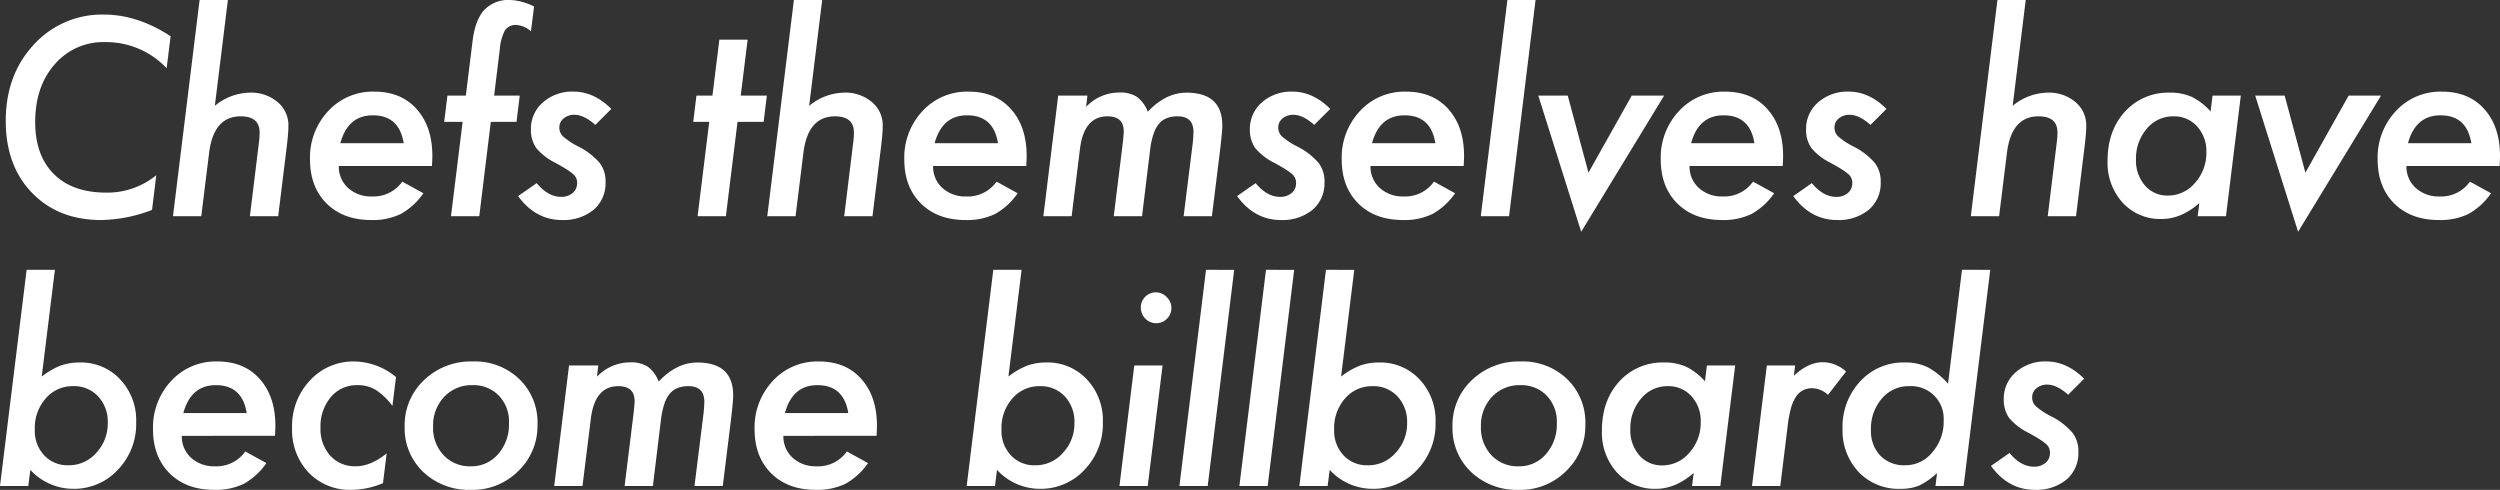 <svg xmlns="http://www.w3.org/2000/svg" width="648.563" height="127.076" viewBox="0 0 648.563 127.076"><rect x="0" y="0" width="648.563" height="127.076" fill="#333333" stroke="none"/><defs><style>.a{fill:#fff;}</style></defs><path class="a" d="M47.248-46.684l-1.029,8.3a21.558,21.558,0,0,0-15.9-6.773,16.571,16.571,0,0,0-13.148,5.777Q12.119-33.635,12.119-24.4q0,8.633,4.848,13.48Q21.781-6.109,30.58-6.109a20.063,20.063,0,0,0,12.949-4.516l-1.1,9A38.063,38.063,0,0,1,29.252,1Q18.1,1,11.289-6.076q-6.807-7.006-6.807-18.66,0-11.887,7.238-19.723a23.862,23.862,0,0,1,18.262-7.836Q38.648-52.295,47.248-46.684Zm14.86-9.4L58.722-28.621a14.558,14.558,0,0,1,8.965-3.42,10.582,10.582,0,0,1,7.3,2.424,7.825,7.825,0,0,1,2.822,6.275q0,.93-.1,2.108t-.266,2.673L75.157,0H67.819l2.324-18.959a21.5,21.5,0,0,0,.2-2.756q0-4.184-4.914-4.184-7.039,0-8.2,9.529L55.2,0H47.864l6.906-56.08ZM90.881-13.016a7.414,7.414,0,0,0,2.391,5.678,8.779,8.779,0,0,0,6.176,2.225,9.127,9.127,0,0,0,7.9-3.852l5.479,3.021a17.463,17.463,0,0,1-5.877,5.379A16.693,16.693,0,0,1,99.315,1Q92.043,1,87.727-3.287T83.41-14.742a17.61,17.61,0,0,1,4.748-12.551,15.661,15.661,0,0,1,11.92-5.014q6.973,0,10.99,4.516,4.084,4.549,4.084,12.186,0,.8-.1,2.59Zm16.834-5.91q-1.162-7.238-8-7.238-6.475,0-8.434,7.238Zm22.6-5.545L127.323,0h-7.338l3.021-24.471h-4.781l.83-6.807h4.781l1.727-13.979q.664-5.578,3.021-8.2a8.594,8.594,0,0,1,6.74-2.623,14.84,14.84,0,0,1,6.209,1.693l-.8,6.441a6.252,6.252,0,0,0-3.785-1.66A3.374,3.374,0,0,0,134-48.244a12.868,12.868,0,0,0-1.361,5.014l-1.461,11.953h6.641l-.83,6.807Zm31.263-3.354-4.15,4.15Q154.5-26.3,152.012-26.3a4.179,4.179,0,0,0-2.806.946,2.955,2.955,0,0,0-1.112,2.341,3.113,3.113,0,0,0,.93,2.291,18.245,18.245,0,0,0,3.885,2.59,17.959,17.959,0,0,1,5.645,4.316A7.828,7.828,0,0,1,160.08-8.8a9,9,0,0,1-3.088,7.139A12.3,12.3,0,0,1,148.791,1Q141.918,1,137.4-5.213l4.814-3.354q2.955,3.553,6.309,3.553a4.466,4.466,0,0,0,3.038-1,3.27,3.27,0,0,0,1.146-2.59,2.889,2.889,0,0,0-.963-2.258,13.554,13.554,0,0,0-1.627-1.2q-1.162-.764-3.154-1.826a15.2,15.2,0,0,1-4.881-3.818,8.171,8.171,0,0,1-1.361-4.781,9.035,9.035,0,0,1,3.121-7.039,11.463,11.463,0,0,1,7.936-2.789Q157.092-32.307,161.574-27.824Zm32.742,3.354L191.3,0h-7.338l3.021-24.471h-4.15l.83-6.807h4.15l1.793-14.51h7.338l-1.793,14.51h6.773l-.83,6.807ZM216.283-56.08,212.9-28.621a14.558,14.558,0,0,1,8.965-3.42,10.582,10.582,0,0,1,7.3,2.424,7.825,7.825,0,0,1,2.822,6.275q0,.93-.1,2.108t-.266,2.673L229.331,0h-7.338l2.324-18.959a21.5,21.5,0,0,0,.2-2.756q0-4.184-4.914-4.184-7.039,0-8.2,9.529L209.376,0h-7.338l6.906-56.08Zm28.772,43.064a7.414,7.414,0,0,0,2.391,5.678,8.779,8.779,0,0,0,6.176,2.225,9.127,9.127,0,0,0,7.9-3.852L267-5.943a17.463,17.463,0,0,1-5.877,5.379A16.693,16.693,0,0,1,253.489,1Q246.217,1,241.9-3.287t-4.316-11.455a17.61,17.61,0,0,1,4.748-12.551,15.661,15.661,0,0,1,11.92-5.014q6.973,0,10.99,4.516,4.084,4.549,4.084,12.186,0,.8-.1,2.59Zm16.834-5.91q-1.162-7.238-8-7.238-6.475,0-8.434,7.238Zm23.194-12.352-.332,2.922a11.807,11.807,0,0,1,8.6-3.719,7.984,7.984,0,0,1,4.549,1.1,8.639,8.639,0,0,1,2.855,3.885q4.648-4.947,10.027-4.947,9.3,0,9.3,8.533,0,.863-.149,2.424t-.415,3.852L317.39,0h-7.338l2.258-18.1a35.183,35.183,0,0,0,.3-3.719q0-4.084-4.117-4.084a7.532,7.532,0,0,0-2.822.481,5.123,5.123,0,0,0-2.042,1.494,8.139,8.139,0,0,0-1.395,2.623,20.481,20.481,0,0,0-.847,3.835L299.261,0h-7.338l2.291-18.561q.3-2.523.3-3.453,0-3.885-4.217-3.885-6.109,0-7.139,8.467L281,0h-7.338l3.852-31.277Zm63,3.453-4.15,4.15q-2.922-2.623-5.412-2.623a4.179,4.179,0,0,0-2.806.946,2.955,2.955,0,0,0-1.112,2.341,3.113,3.113,0,0,0,.93,2.291,18.245,18.245,0,0,0,3.885,2.59,17.959,17.959,0,0,1,5.645,4.316A7.828,7.828,0,0,1,346.594-8.8a9,9,0,0,1-3.088,7.139A12.3,12.3,0,0,1,335.305,1q-6.873,0-11.389-6.209l4.814-3.354q2.955,3.553,6.309,3.553a4.466,4.466,0,0,0,3.038-1,3.27,3.27,0,0,0,1.146-2.59,2.889,2.889,0,0,0-.963-2.258,13.554,13.554,0,0,0-1.627-1.2q-1.162-.764-3.154-1.826A15.2,15.2,0,0,1,328.6-17.7a8.171,8.171,0,0,1-1.361-4.781,9.035,9.035,0,0,1,3.121-7.039,11.463,11.463,0,0,1,7.936-2.789Q343.606-32.307,348.088-27.824Zm10.444,14.809a7.414,7.414,0,0,0,2.391,5.678A8.779,8.779,0,0,0,367.1-5.113,9.127,9.127,0,0,0,375-8.965l5.479,3.021A17.463,17.463,0,0,1,374.6-.564,16.693,16.693,0,0,1,366.966,1q-7.271,0-11.588-4.283t-4.316-11.455a17.61,17.61,0,0,1,4.748-12.551,15.661,15.661,0,0,1,11.92-5.014q6.973,0,10.99,4.516,4.084,4.549,4.084,12.186,0,.8-.1,2.59Zm16.834-5.91q-1.162-7.238-8-7.238-6.475,0-8.434,7.238ZM401.35-56.08,394.477,0h-7.338l6.906-56.08Zm33.355,24.8L413.189,4.051,402.066-31.277H409.7l5.379,19.988L426.3-31.277ZM441.3-13.016a7.414,7.414,0,0,0,2.391,5.678,8.779,8.779,0,0,0,6.176,2.225,9.127,9.127,0,0,0,7.9-3.852l5.479,3.021a17.463,17.463,0,0,1-5.877,5.379A16.693,16.693,0,0,1,449.731,1q-7.271,0-11.588-4.283t-4.316-11.455a17.61,17.61,0,0,1,4.748-12.551,15.661,15.661,0,0,1,11.92-5.014q6.973,0,10.99,4.516,4.084,4.549,4.084,12.186,0,.8-.1,2.59Zm16.834-5.91q-1.162-7.238-8-7.238-6.475,0-8.434,7.238Zm34.251-8.9-4.15,4.15Q485.31-26.3,482.82-26.3a4.179,4.179,0,0,0-2.806.946A2.955,2.955,0,0,0,478.9-23.01a3.113,3.113,0,0,0,.93,2.291,18.245,18.245,0,0,0,3.885,2.59,17.959,17.959,0,0,1,5.645,4.316A7.828,7.828,0,0,1,490.888-8.8,9,9,0,0,1,487.8-1.66,12.3,12.3,0,0,1,479.6,1q-6.873,0-11.389-6.209l4.814-3.354q2.955,3.553,6.309,3.553a4.466,4.466,0,0,0,3.038-1,3.27,3.27,0,0,0,1.146-2.59,2.889,2.889,0,0,0-.963-2.258,13.554,13.554,0,0,0-1.627-1.2q-1.162-.764-3.154-1.826a15.2,15.2,0,0,1-4.881-3.818,8.171,8.171,0,0,1-1.361-4.781,9.035,9.035,0,0,1,3.121-7.039,11.463,11.463,0,0,1,7.936-2.789Q487.9-32.307,492.382-27.824ZM528.511-56.08l-3.387,27.459a14.558,14.558,0,0,1,8.965-3.42,10.582,10.582,0,0,1,7.3,2.424,7.825,7.825,0,0,1,2.822,6.275q0,.93-.1,2.108t-.266,2.673L541.56,0h-7.338l2.324-18.959a21.5,21.5,0,0,0,.2-2.756q0-4.184-4.914-4.184-7.039,0-8.2,9.529L521.605,0h-7.338l6.906-56.08Zm55.8,24.8L580.46,0h-7.338l.432-3.387Q568.839.73,563.792.73a13.2,13.2,0,0,1-10.127-4.217,15.409,15.409,0,0,1-3.918-10.924q0-7.736,4.482-12.684a15.124,15.124,0,0,1,11.654-4.947,13.479,13.479,0,0,1,5.711,1.1,15.953,15.953,0,0,1,4.881,3.785l.5-4.117ZM575.38-16.535a9.544,9.544,0,0,0-2.391-6.74,7.974,7.974,0,0,0-6.176-2.623,8.777,8.777,0,0,0-6.906,3.221,11.823,11.823,0,0,0-2.789,7.969,9.785,9.785,0,0,0,2.324,6.74,7.622,7.622,0,0,0,5.977,2.623,9.126,9.126,0,0,0,7.006-3.287A11.567,11.567,0,0,0,575.38-16.535Zm45.308-14.742L599.172,4.051,588.049-31.277h7.637l5.379,19.988,11.223-19.988Zm6.593,18.262a7.414,7.414,0,0,0,2.391,5.678,8.779,8.779,0,0,0,6.176,2.225,9.127,9.127,0,0,0,7.9-3.852l5.479,3.021A17.463,17.463,0,0,1,643.35-.564,16.693,16.693,0,0,1,635.714,1q-7.271,0-11.588-4.283t-4.316-11.455a17.61,17.61,0,0,1,4.748-12.551,15.661,15.661,0,0,1,11.92-5.014q6.973,0,10.99,4.516,4.084,4.549,4.084,12.186,0,.8-.1,2.59Zm16.834-5.91q-1.162-7.238-8-7.238-6.475,0-8.434,7.238ZM17.232,13.92l-3.42,27.691a19.4,19.4,0,0,1,5.014-2.889,14.734,14.734,0,0,1,4.814-.764,13.871,13.871,0,0,1,10.525,4.383,15.413,15.413,0,0,1,4.15,11.09A17.085,17.085,0,0,1,33.6,65.75a15.4,15.4,0,0,1-11.588,4.98,15.094,15.094,0,0,1-11.156-4.914L10.326,70H2.988L9.895,13.92ZM30.945,53.6a9.6,9.6,0,0,0-2.49-6.84A8.469,8.469,0,0,0,21.98,44.1a9.122,9.122,0,0,0-7.139,3.188,11.568,11.568,0,0,0-2.822,8.068,9.23,9.23,0,0,0,2.424,6.674,8.244,8.244,0,0,0,6.309,2.59A9.345,9.345,0,0,0,27.957,61.4,11.059,11.059,0,0,0,30.945,53.6Zm19.21,3.387a7.414,7.414,0,0,0,2.391,5.678,8.779,8.779,0,0,0,6.176,2.225,9.127,9.127,0,0,0,7.9-3.852L72.1,64.057a17.463,17.463,0,0,1-5.877,5.379A16.693,16.693,0,0,1,58.589,71Q51.317,71,47,66.713T42.685,55.258a17.61,17.61,0,0,1,4.748-12.551,15.661,15.661,0,0,1,11.92-5.014q6.973,0,10.99,4.516,4.084,4.549,4.084,12.186,0,.8-.1,2.59Zm16.834-5.91q-1.162-7.238-8-7.238-6.475,0-8.434,7.238Zm38.733-9.33-.93,7.471a17.265,17.265,0,0,0-4.316-4.15A9.041,9.041,0,0,0,95.7,43.836a8.707,8.707,0,0,0-6.873,3.088,11.645,11.645,0,0,0-2.689,7.936,10.273,10.273,0,0,0,2.523,7.271,8.6,8.6,0,0,0,6.607,2.756q3.885,0,8.035-3.354l-.963,7.736A21.526,21.526,0,0,1,94.234,71a14.84,14.84,0,0,1-11.189-4.482,16.127,16.127,0,0,1-4.283-11.621,17.2,17.2,0,0,1,4.615-12.252,15.209,15.209,0,0,1,11.555-4.947A17.212,17.212,0,0,1,105.723,41.744Zm36.708,12.318a16.207,16.207,0,0,1-4.98,12.053A16.717,16.717,0,0,1,125.232,71a17.2,17.2,0,0,1-12.418-4.615,15.591,15.591,0,0,1-4.848-11.754,16.056,16.056,0,0,1,5.014-12.086A17.493,17.493,0,0,1,125.6,37.693a16.593,16.593,0,0,1,12.119,4.582A15.581,15.581,0,0,1,142.431,54.063Zm-7.4-.365a9.646,9.646,0,0,0-2.623-7.139,9.111,9.111,0,0,0-6.873-2.723,9.675,9.675,0,0,0-7.3,3.021,10.723,10.723,0,0,0-2.889,7.67A10.306,10.306,0,0,0,118.06,62a9.237,9.237,0,0,0,7.039,2.889,9.065,9.065,0,0,0,7.105-3.154A11.521,11.521,0,0,0,135.026,53.7Zm23.161-14.975-.332,2.922a11.807,11.807,0,0,1,8.6-3.719,7.984,7.984,0,0,1,4.549,1.1,8.639,8.639,0,0,1,2.855,3.885q4.648-4.947,10.027-4.947,9.3,0,9.3,8.533,0,.863-.149,2.424t-.415,3.852L190.494,70h-7.338l2.258-18.1a35.183,35.183,0,0,0,.3-3.719q0-4.084-4.117-4.084a7.532,7.532,0,0,0-2.822.481,5.123,5.123,0,0,0-2.042,1.494,8.139,8.139,0,0,0-1.395,2.623,20.481,20.481,0,0,0-.847,3.835L172.365,70h-7.338l2.291-18.561q.3-2.523.3-3.453,0-3.885-4.217-3.885-6.109,0-7.139,8.467L154.1,70h-7.338l3.852-31.277Zm48.03,18.262a7.414,7.414,0,0,0,2.391,5.678,8.779,8.779,0,0,0,6.176,2.225,9.127,9.127,0,0,0,7.9-3.852l5.479,3.021a17.463,17.463,0,0,1-5.877,5.379A16.693,16.693,0,0,1,214.652,71q-7.271,0-11.588-4.283t-4.316-11.455A17.61,17.61,0,0,1,203.5,42.707a15.661,15.661,0,0,1,11.92-5.014q6.973,0,10.99,4.516,4.084,4.549,4.084,12.186,0,.8-.1,2.59Zm16.834-5.91q-1.162-7.238-8-7.238-6.475,0-8.434,7.238ZM268.013,13.92l-3.42,27.691a19.4,19.4,0,0,1,5.014-2.889,14.734,14.734,0,0,1,4.814-.764,13.871,13.871,0,0,1,10.525,4.383,15.413,15.413,0,0,1,4.15,11.09,17.085,17.085,0,0,1-4.715,12.318,15.4,15.4,0,0,1-11.588,4.98,15.094,15.094,0,0,1-11.156-4.914L261.107,70h-7.338l6.906-56.08ZM281.726,53.6a9.6,9.6,0,0,0-2.49-6.84,8.469,8.469,0,0,0-6.475-2.656,9.122,9.122,0,0,0-7.139,3.188,11.568,11.568,0,0,0-2.822,8.068,9.23,9.23,0,0,0,2.424,6.674,8.244,8.244,0,0,0,6.309,2.59,9.345,9.345,0,0,0,7.205-3.221A11.059,11.059,0,0,0,281.726,53.6Zm25.153-29.75a3.766,3.766,0,0,1-1.162,2.756,3.8,3.8,0,0,1-2.789,1.162,3.86,3.86,0,0,1-2.822-1.2,4.142,4.142,0,0,1-1.162-2.889,3.911,3.911,0,0,1,3.885-3.918,3.809,3.809,0,0,1,2.822,1.229A3.846,3.846,0,0,1,306.879,23.848Zm-2.291,14.875L300.737,70H293.4l3.852-31.277Zm18.579-24.8L316.294,70h-7.338l6.906-56.08Zm15.558,0L331.852,70h-7.338l6.906-56.08Zm15.591,0L350.9,41.611a19.4,19.4,0,0,1,5.014-2.889,14.734,14.734,0,0,1,4.814-.764,13.871,13.871,0,0,1,10.525,4.383,15.413,15.413,0,0,1,4.15,11.09,17.085,17.085,0,0,1-4.715,12.318A15.4,15.4,0,0,1,359.1,70.73a15.094,15.094,0,0,1-11.156-4.914L347.41,70h-7.338l6.906-56.08ZM368.029,53.6a9.6,9.6,0,0,0-2.49-6.84,8.469,8.469,0,0,0-6.475-2.656,9.122,9.122,0,0,0-7.139,3.188,11.568,11.568,0,0,0-2.822,8.068,9.23,9.23,0,0,0,2.424,6.674,8.244,8.244,0,0,0,6.309,2.59A9.345,9.345,0,0,0,365.04,61.4,11.059,11.059,0,0,0,368.029,53.6Zm46.237.465a16.207,16.207,0,0,1-4.98,12.053A16.717,16.717,0,0,1,397.067,71a17.2,17.2,0,0,1-12.418-4.615A15.591,15.591,0,0,1,379.8,54.627a16.056,16.056,0,0,1,5.014-12.086,17.493,17.493,0,0,1,12.617-4.848,16.593,16.593,0,0,1,12.119,4.582A15.581,15.581,0,0,1,414.266,54.063Zm-7.4-.365a9.646,9.646,0,0,0-2.623-7.139,9.111,9.111,0,0,0-6.873-2.723,9.675,9.675,0,0,0-7.3,3.021,10.723,10.723,0,0,0-2.889,7.67A10.306,10.306,0,0,0,389.895,62a9.237,9.237,0,0,0,7.039,2.889,9.065,9.065,0,0,0,7.105-3.154A11.521,11.521,0,0,0,406.862,53.7Zm46.271-14.975L449.281,70h-7.338l.432-3.387q-4.715,4.117-9.762,4.117a13.2,13.2,0,0,1-10.127-4.217,15.409,15.409,0,0,1-3.918-10.924q0-7.736,4.482-12.684A15.124,15.124,0,0,1,434.7,37.959a13.479,13.479,0,0,1,5.711,1.1A15.953,15.953,0,0,1,445.3,42.84l.5-4.117ZM444.2,53.465a9.544,9.544,0,0,0-2.391-6.74,7.974,7.974,0,0,0-6.176-2.623,8.777,8.777,0,0,0-6.906,3.221,11.823,11.823,0,0,0-2.789,7.969,9.785,9.785,0,0,0,2.324,6.74,7.621,7.621,0,0,0,5.977,2.623,9.126,9.126,0,0,0,7.006-3.287A11.567,11.567,0,0,0,444.2,53.465ZM468.69,38.723l-.332,2.689q3.719-3.52,7.5-3.52a8.877,8.877,0,0,1,6.043,2.424l-4.682,6.043a6.269,6.269,0,0,0-4.051-1.727,5.288,5.288,0,0,0-2.457.548,4.952,4.952,0,0,0-1.843,1.727,10.666,10.666,0,0,0-1.295,3.038,29.636,29.636,0,0,0-.813,4.449L464.838,70H457.5l3.852-31.277Zm50.62-24.8L512.4,70h-7.3l.4-3.354a18.942,18.942,0,0,1-4.715,3.287,12.913,12.913,0,0,1-4.848.8,14.268,14.268,0,0,1-10.758-4.35,15.679,15.679,0,0,1-4.184-11.289,17.2,17.2,0,0,1,4.582-12.252A15.135,15.135,0,0,1,497.1,37.959a13.127,13.127,0,0,1,5.977,1.229,18.924,18.924,0,0,1,5.279,4.283l3.619-29.551ZM507.224,53a8.435,8.435,0,0,0-8.9-8.9,9.082,9.082,0,0,0-7.139,3.221,11.894,11.894,0,0,0-2.822,8.135,9.23,9.23,0,0,0,2.424,6.674,8.579,8.579,0,0,0,6.441,2.49,8.956,8.956,0,0,0,7.072-3.387A12.015,12.015,0,0,0,507.224,53Zm36.442-10.824-4.15,4.15Q536.594,43.7,534.1,43.7a4.179,4.179,0,0,0-2.806.946,2.955,2.955,0,0,0-1.112,2.341,3.113,3.113,0,0,0,.93,2.291A18.246,18.246,0,0,0,535,51.871a17.959,17.959,0,0,1,5.645,4.316,7.827,7.827,0,0,1,1.527,5.014,9,9,0,0,1-3.088,7.139,12.3,12.3,0,0,1-8.2,2.656q-6.873,0-11.389-6.209l4.814-3.354q2.955,3.553,6.309,3.553a4.466,4.466,0,0,0,3.038-1A3.27,3.27,0,0,0,534.8,61.4a2.889,2.889,0,0,0-.963-2.258,13.554,13.554,0,0,0-1.627-1.2q-1.162-.764-3.154-1.826a15.2,15.2,0,0,1-4.881-3.818,8.172,8.172,0,0,1-1.361-4.781,9.035,9.035,0,0,1,3.121-7.039,11.463,11.463,0,0,1,7.936-2.789Q539.184,37.693,543.667,42.176Z" transform="translate(-2.988 56.08)"/></svg>